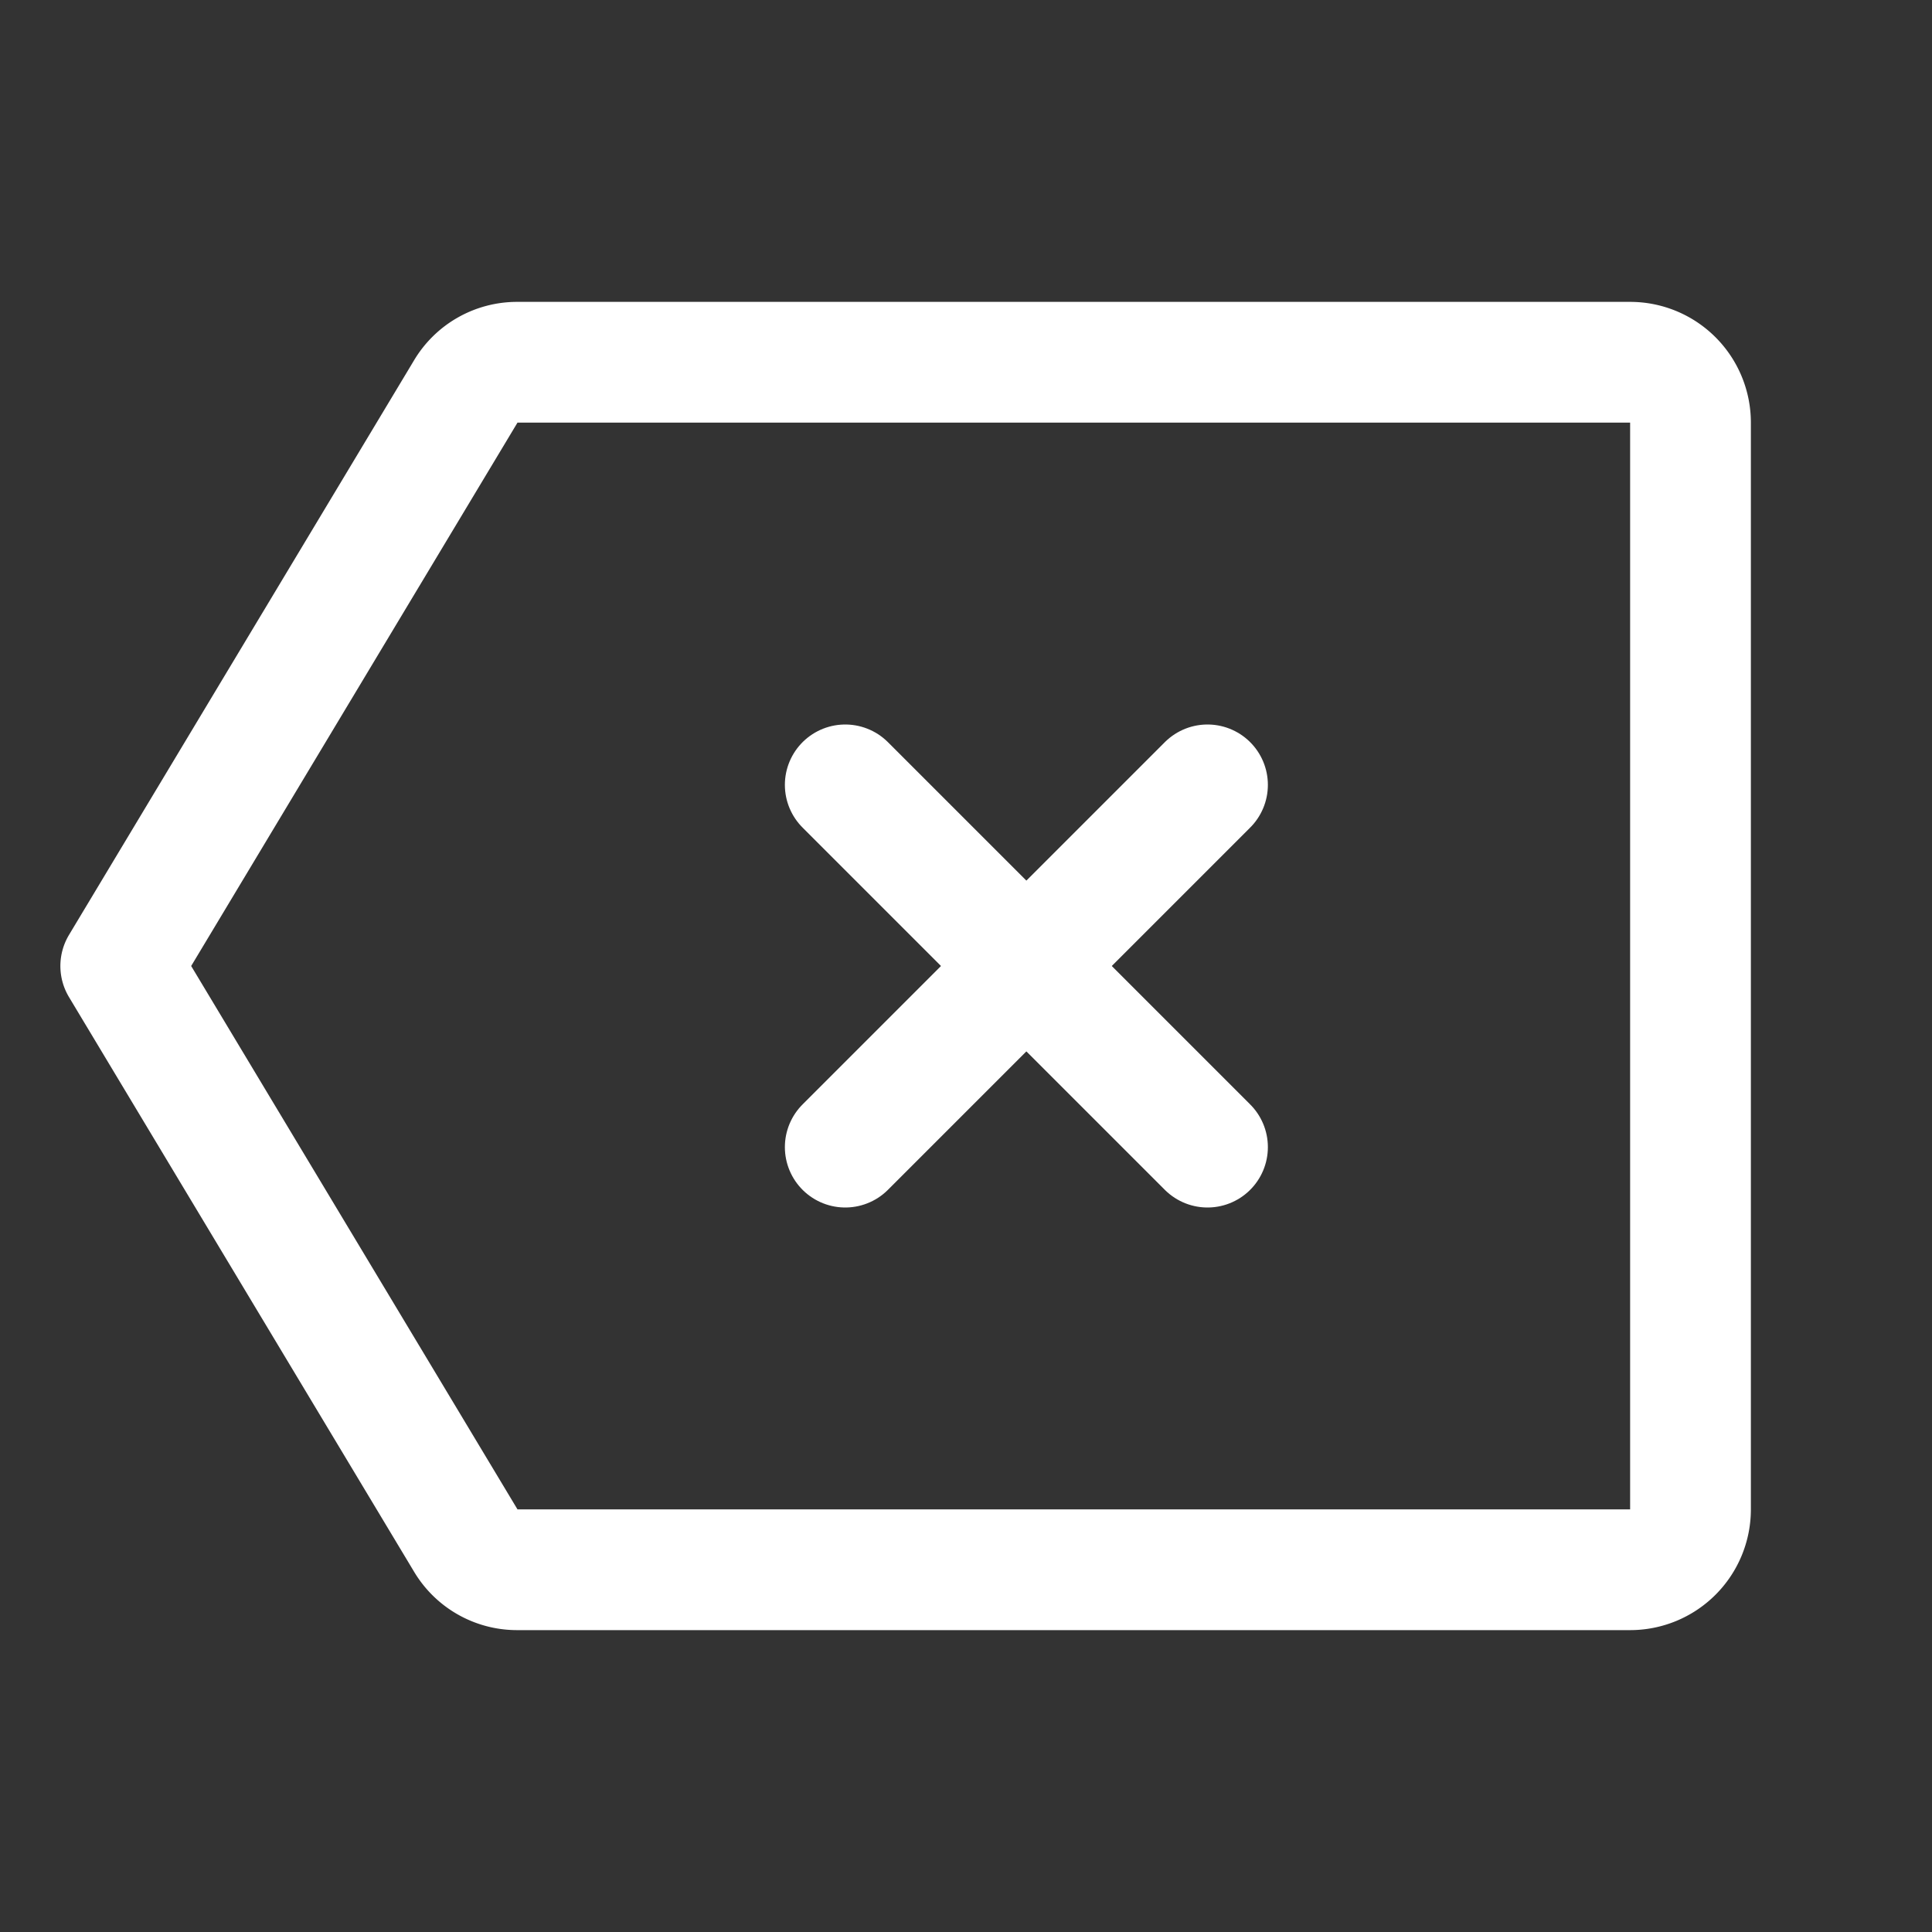 <svg xmlns="http://www.w3.org/2000/svg" width="192" height="192" fill="#fff" viewBox="0 0 256 256"><rect x="0" y="0" width="256" height="256" fill="#333333" stroke="none"/><rect width="256" height="256" fill="none"></rect><path d="M61.7,204.1,16,128,61.7,51.9A7.9,7.9,0,0,1,68.5,48H216a8,8,0,0,1,8,8V200a8,8,0,0,1-8,8H68.5A7.9,7.9,0,0,1,61.7,204.1Z" fill="none" stroke="#fff" stroke-linecap="round" stroke-linejoin="round" stroke-width="16"></path><line x1="160" y1="104" x2="112" y2="152" fill="none" stroke="#fff" stroke-linecap="round" stroke-linejoin="round" stroke-width="16"></line><line x1="160" y1="152" x2="112" y2="104" fill="none" stroke="#fff" stroke-linecap="round" stroke-linejoin="round" stroke-width="16"></line></svg>